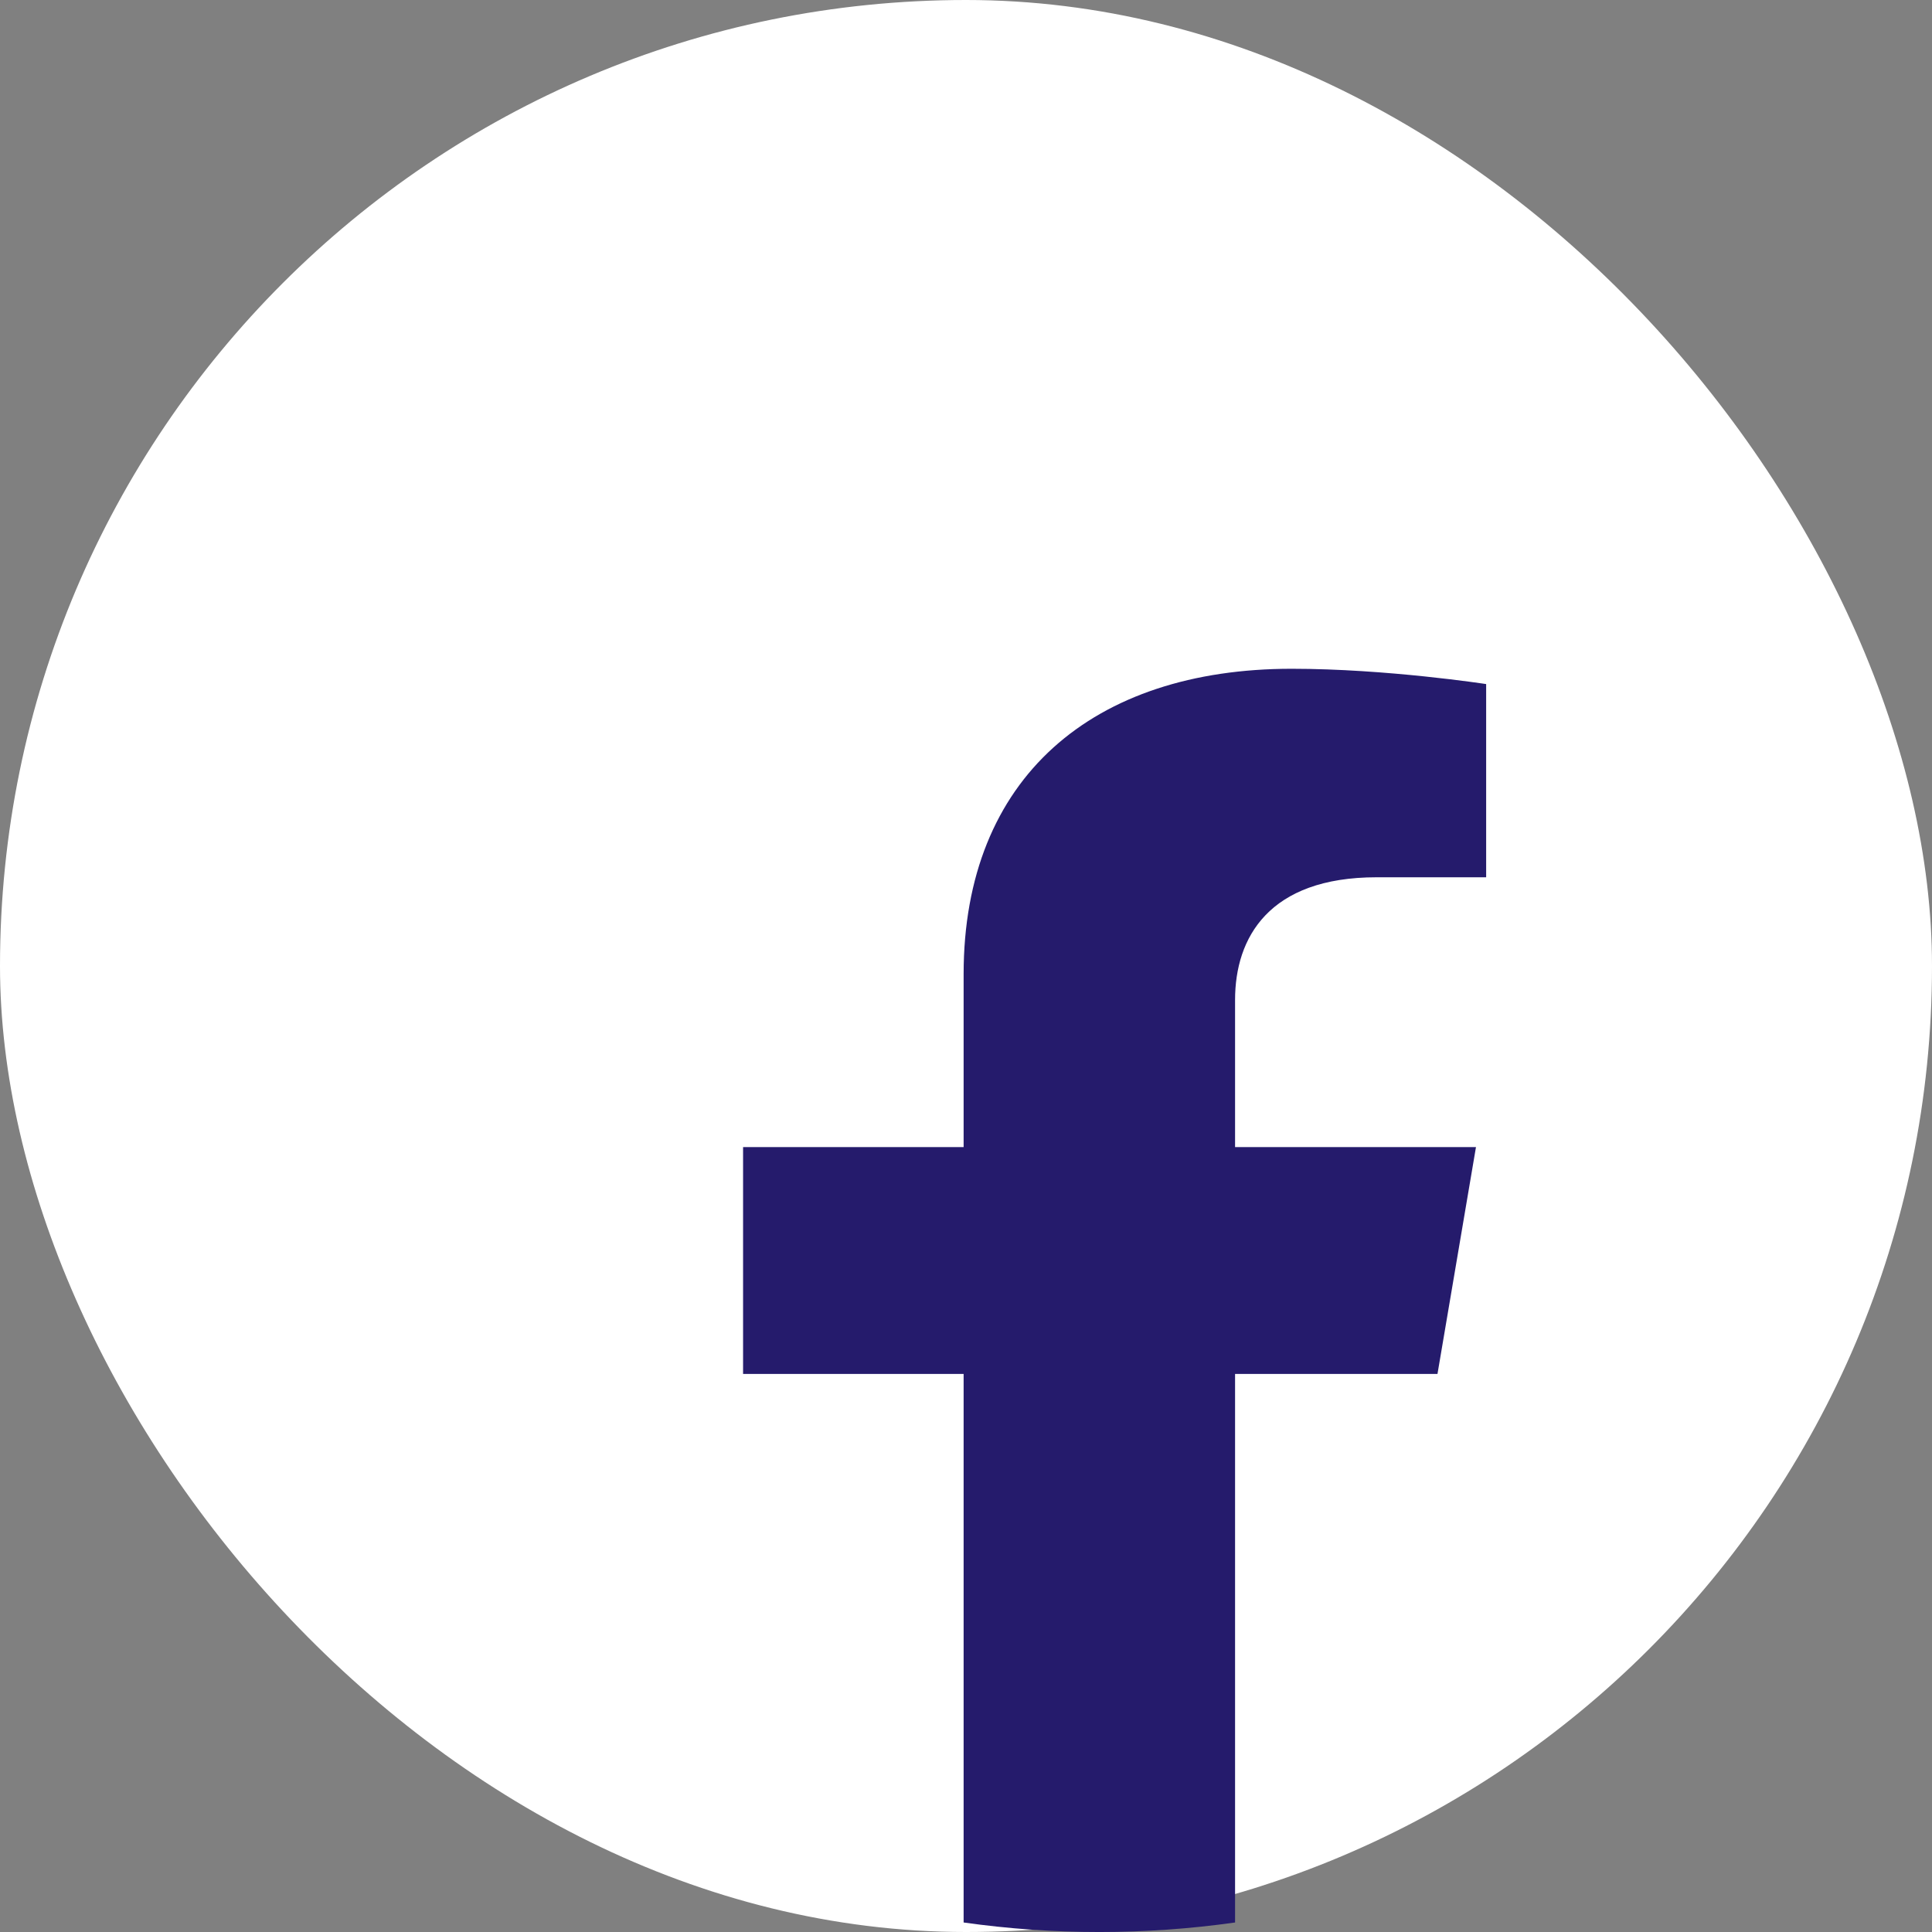 <svg width="26" height="26" viewBox="0 0 26 26" fill="none" xmlns="http://www.w3.org/2000/svg">
<rect x="0" y="0" width="26" height="26" fill="#808080" stroke="none"/>
<rect width="26" height="26" rx="13" fill="white"/>
<path d="M19.345 18.49L19.863 15.437H16.621V13.456C16.621 12.621 17.074 11.806 18.526 11.806H20V9.206C20 9.206 18.662 9 17.383 9C14.713 9 12.968 10.462 12.968 13.11V15.437H10V18.49H12.968V25.872C14.178 26.043 15.411 26.043 16.621 25.872V18.49H19.345Z" fill="#251B6C"/>
</svg>
